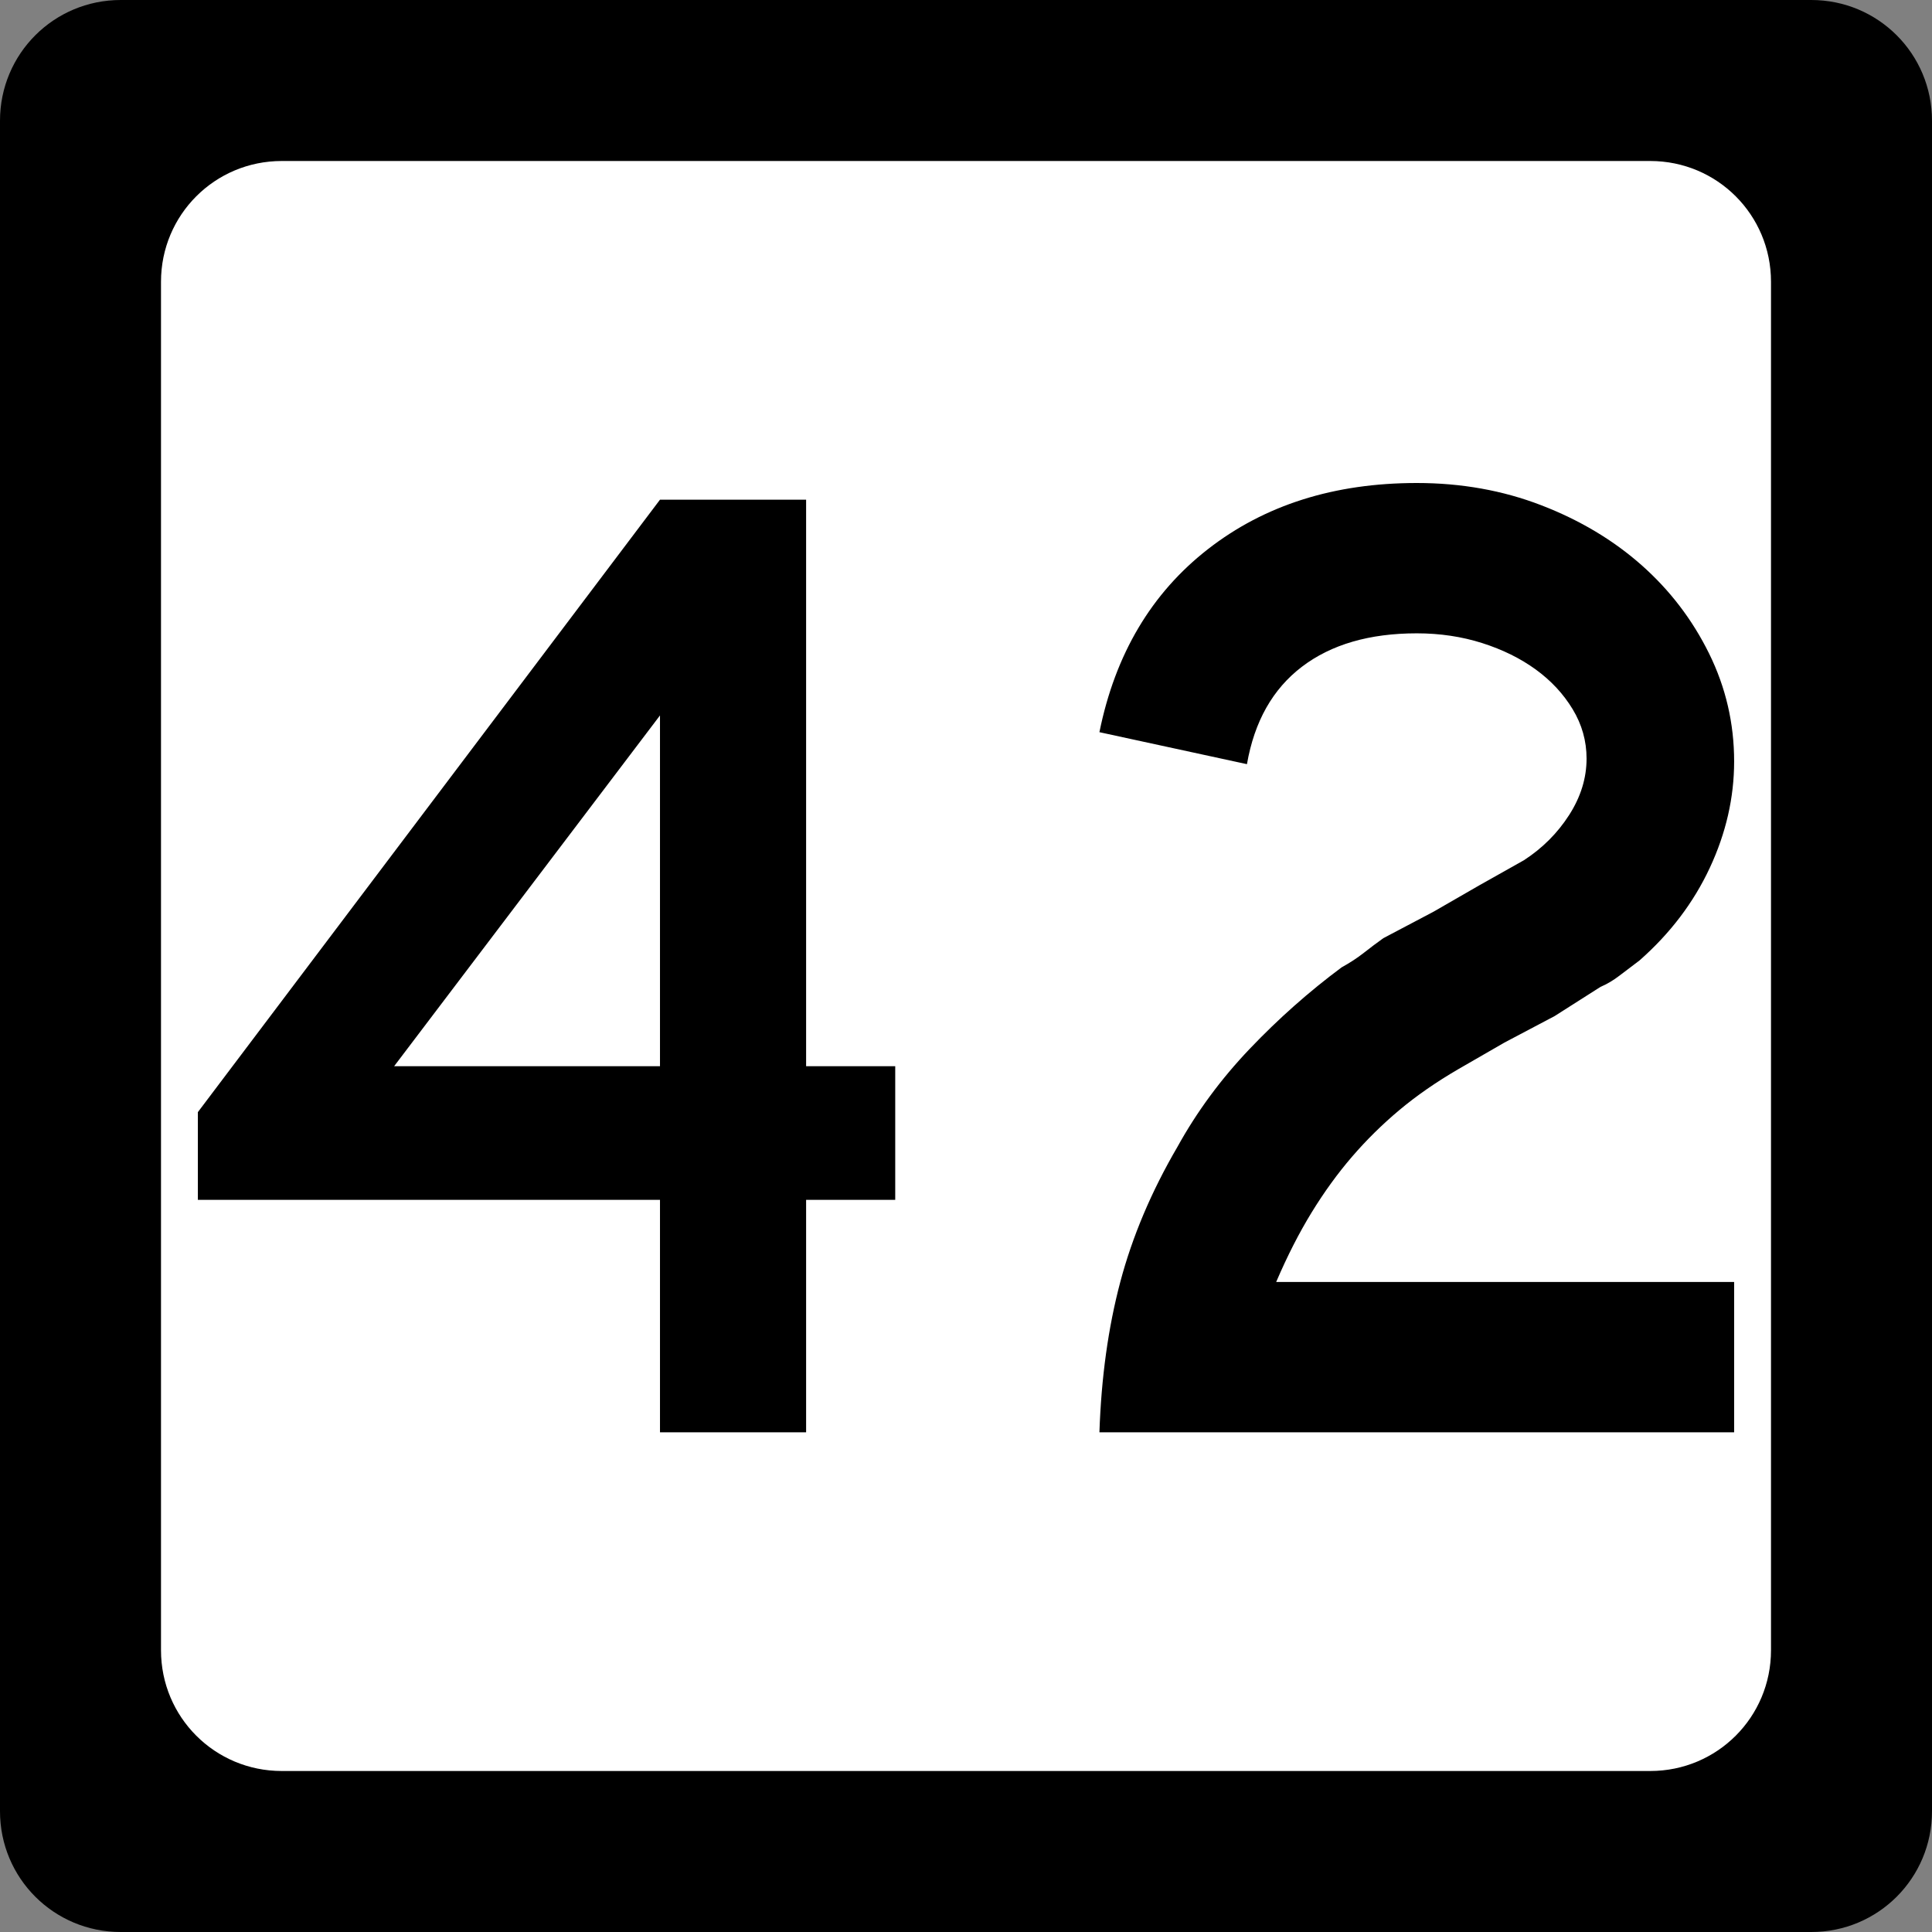 <?xml version="1.0" encoding="UTF-8" standalone="no"?>
<!-- Created with Inkscape (http://www.inkscape.org/) -->
<svg
   xmlns:svg="http://www.w3.org/2000/svg"
   xmlns="http://www.w3.org/2000/svg"
   version="1.0"
   width="600"
   height="600"
   id="svg2">
  <rect width="100%" height="100%" fill="#808080" stroke="none"/>
  <defs
     id="defs4" />
  <g
     id="layer1">
    <g
       id="g1876">
      <path
         d="M 37.5,0 L 562.5,0 C 583.275,0 600,16.725 600,37.5 L 600,562.5 C 600,583.275 583.275,600 562.5,600 L 37.5,600 C 16.725,600 0,583.275 0,562.5 L 0,37.5 C 0,16.725 16.725,0 37.5,0 z "
         style="fill:black;fill-opacity:1;stroke:none"
         id="rect5533" />
      <path
         d="M 87.5,50 L 512.5,50 C 533.275,50 550,66.725 550,87.5 L 550,512.5 C 550,533.275 533.275,550 512.5,550 L 87.5,550 C 66.725,550 50,533.275 50,512.5 L 50,87.5 C 50,66.725 66.725,50 87.5,50 z "
         style="fill:white;fill-opacity:1;stroke:none"
         id="rect5535" />
      <path
         d="M 250.345,372.629 L 250.345,444.816 L 204.965,444.816 L 204.965,372.629 L 61.448,372.629 L 61.448,345.387 L 204.965,155.185 L 250.345,155.185 L 250.345,331.127 L 278.022,331.127 L 278.022,372.629 L 250.345,372.629 z M 204.965,222.187 L 122.396,331.127 L 204.965,331.127 L 204.965,222.187 z M 341.436,444.816 C 342.008,427.816 344.167,412.254 347.913,398.129 C 351.66,384.005 357.57,370.03 365.644,356.205 C 371.694,345.247 379.185,335.085 388.116,325.718 C 397.047,316.352 406.556,307.922 416.644,300.429 C 419.238,298.996 421.545,297.485 423.563,295.898 C 425.582,294.31 427.598,292.795 429.612,291.353 L 445.178,283.147 L 459.439,274.929 L 473.277,267.145 C 479.038,263.399 483.719,258.716 487.32,253.096 C 490.922,247.476 492.722,241.641 492.723,235.59 C 492.722,230.12 491.282,225.006 488.402,220.248 C 485.522,215.49 481.705,211.383 476.951,207.926 C 472.198,204.47 466.651,201.733 460.31,199.714 C 453.969,197.696 447.197,196.687 439.994,196.687 C 425.298,196.687 413.41,200.146 404.329,207.062 C 395.249,213.98 389.556,224.065 387.252,237.318 L 341.436,227.385 C 346.335,203.173 357.572,184.223 375.148,170.534 C 392.725,156.845 414.34,150 439.994,150 C 453.828,150 466.723,152.307 478.68,156.919 C 490.636,161.532 501.009,167.728 509.8,175.507 C 518.59,183.286 525.579,192.435 530.768,202.953 C 535.957,213.472 538.551,224.641 538.552,236.461 C 538.551,247.701 536.03,258.723 530.986,269.527 C 525.942,280.331 518.667,289.915 509.16,298.279 C 506.855,300.003 504.767,301.586 502.894,303.028 C 501.02,304.47 499.072,305.622 497.05,306.484 L 482.789,315.56 L 467.222,323.779 L 452.962,331.998 C 446.04,336.026 439.915,340.273 434.585,344.741 C 429.255,349.209 424.357,354.037 419.889,359.226 C 415.421,364.415 411.242,370.18 407.35,376.521 C 403.458,382.862 399.785,390.065 396.328,398.129 L 538.552,398.129 L 538.552,444.816 L 341.436,444.816 z "
         style="font-size:432.277px;font-style:normal;font-weight:normal;text-align:center;text-anchor:middle;fill:black;fill-opacity:1;stroke:none;stroke-width:1px;stroke-linecap:butt;stroke-linejoin:miter;stroke-opacity:1;font-family:Roadgeek 2005 Series C"
         id="text1873" />
    </g>
  </g>
</svg>
